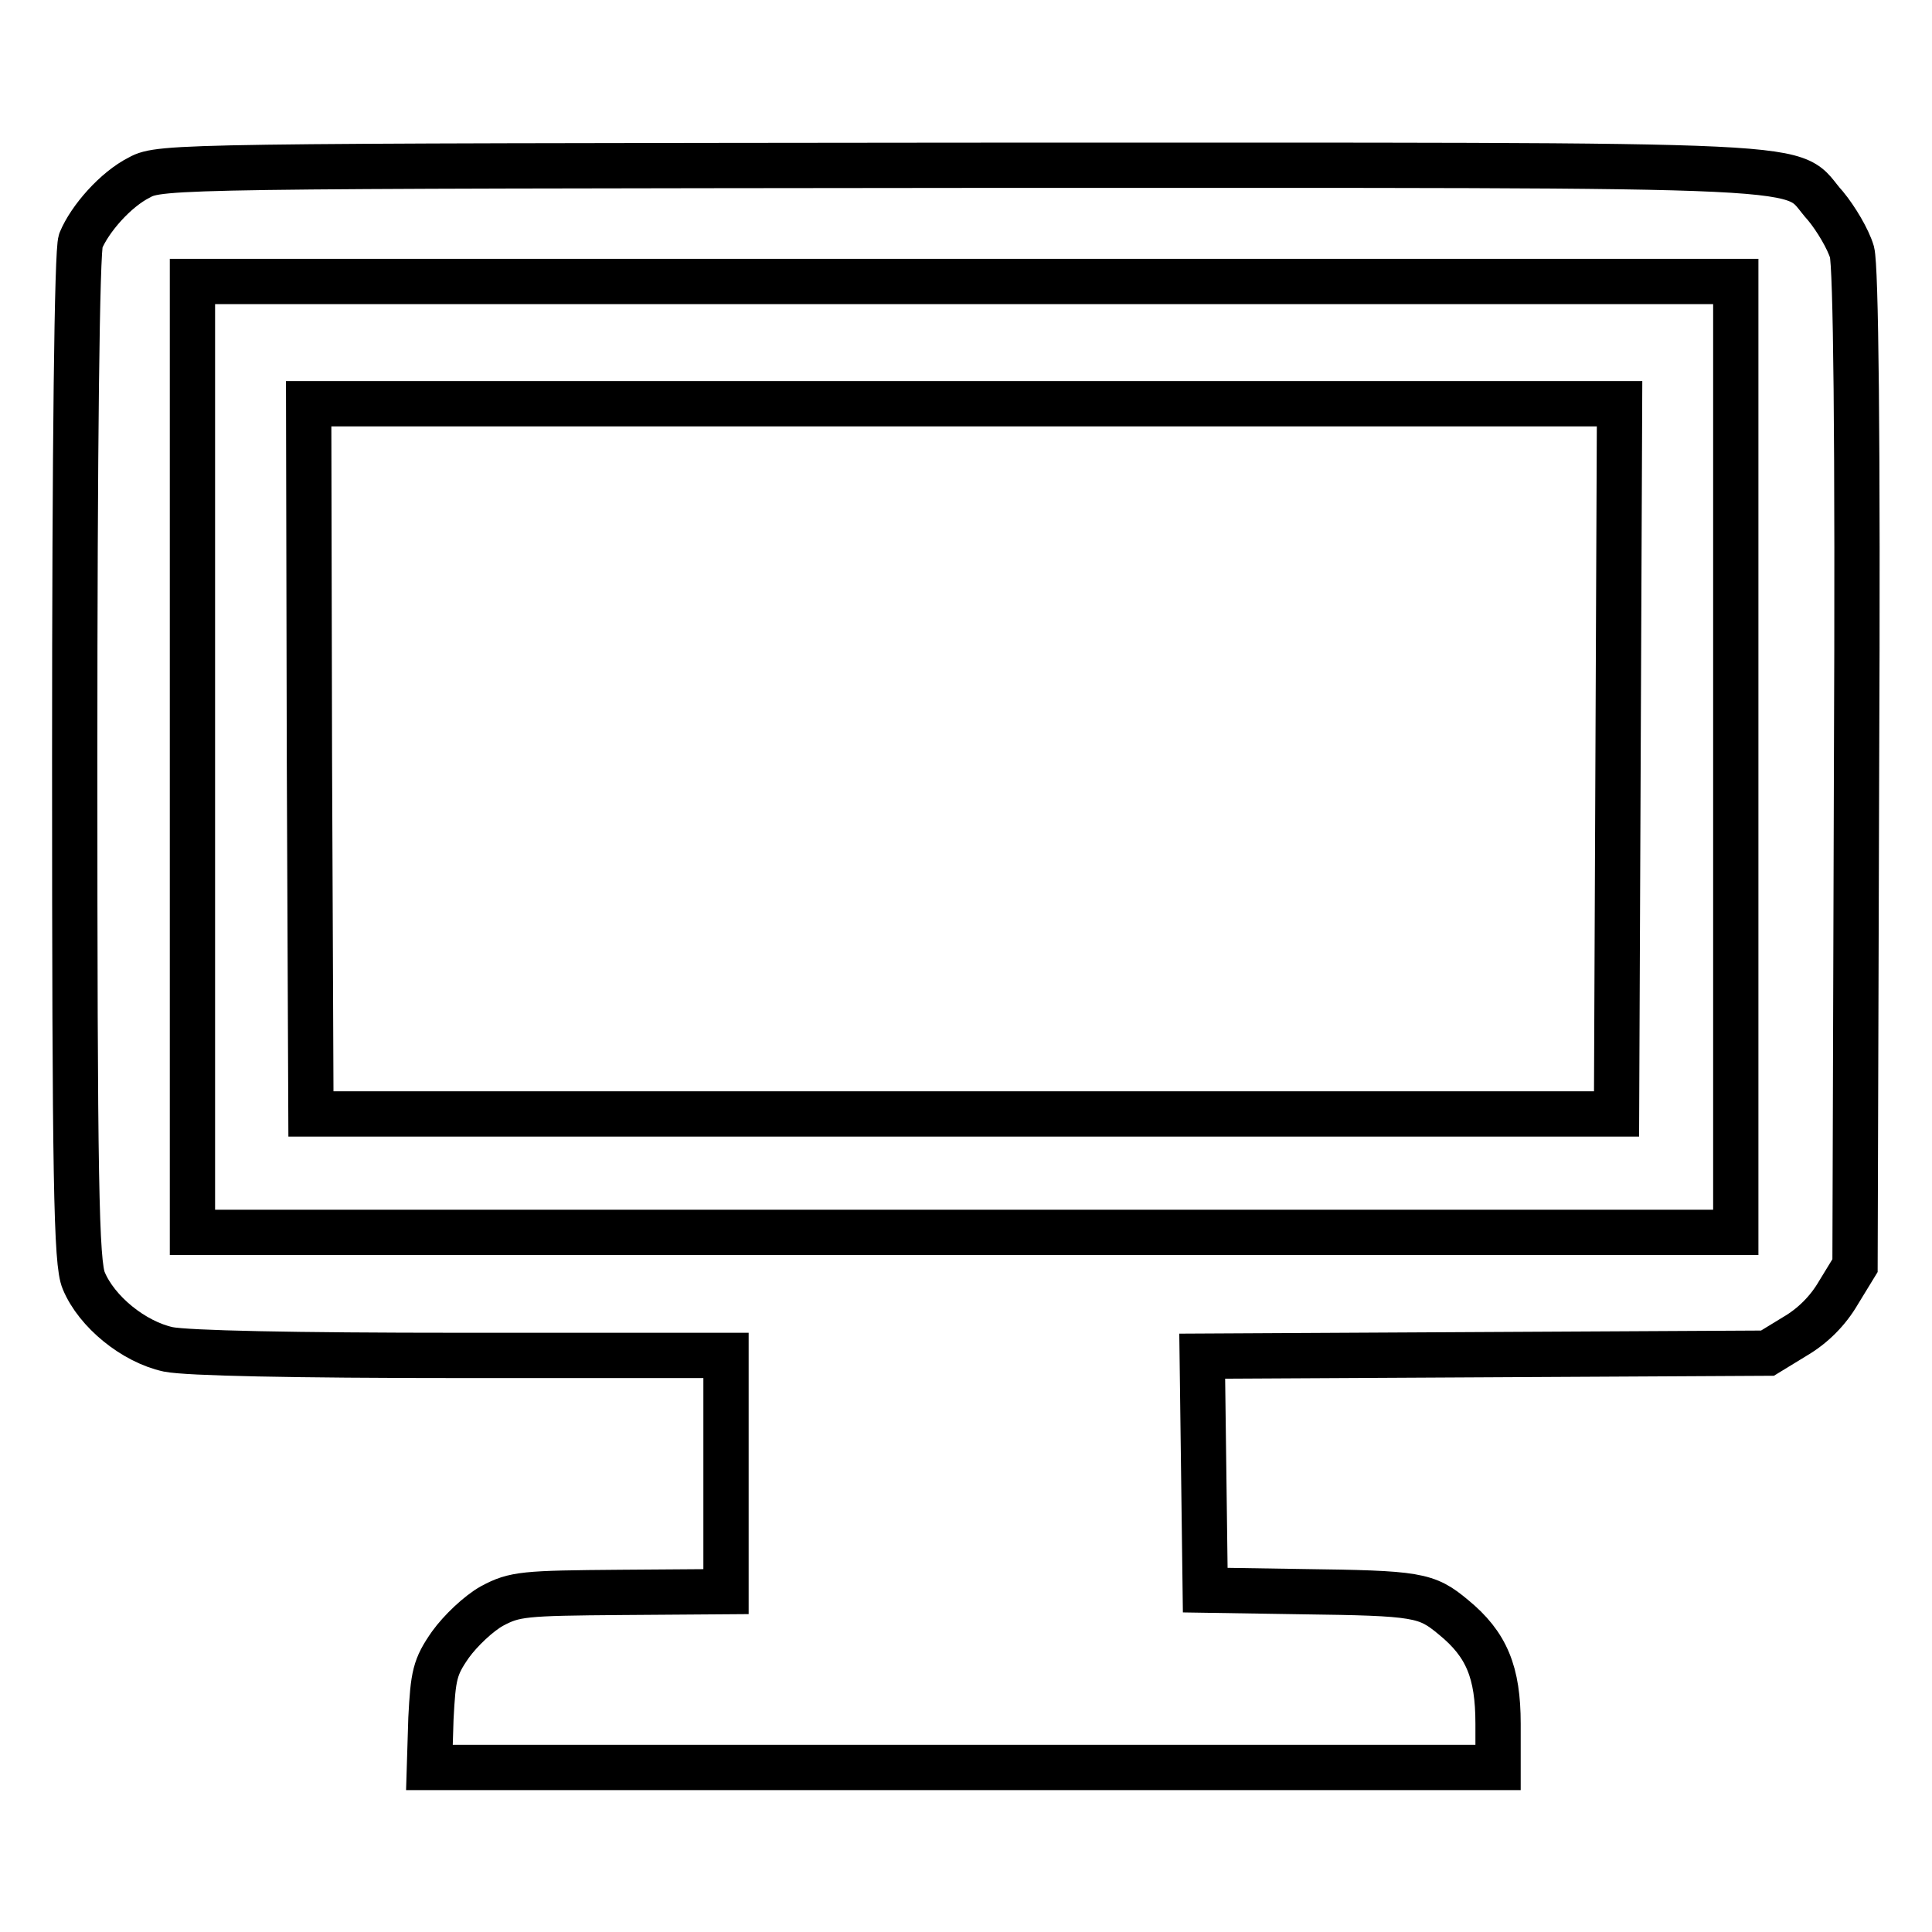 <?xml version="1.0" encoding="utf-8"?>
<!-- Svg Vector Icons : http://www.onlinewebfonts.com/icon -->
<!DOCTYPE svg PUBLIC "-//W3C//DTD SVG 1.1//EN" "http://www.w3.org/Graphics/SVG/1.1/DTD/svg11.dtd">
<svg version="1.1" xmlns="http://www.w3.org/2000/svg" xmlns:xlink="http://www.w3.org/1999/xlink" x="0px" y="0px" viewBox="0 0 256 256" enable-background="new 0 0 256 256" xml:space="preserve">
<g><g><g><path stroke-width="6" fill-opacity="0" stroke="#000000"  d="M18.5,23.5c-3.2,1.6-6.6,5.5-7.8,8.4c-0.5,1.2-0.8,27.2-0.8,68.6c0,56.1,0.2,66.9,1.2,69.2c1.7,4.1,6.6,8.1,11.2,9.1c2.6,0.5,16.3,0.8,38.9,0.8h35v15.6v15.7l-13.9,0.1c-12.9,0.1-14.1,0.2-17.1,1.8c-1.8,1-4.2,3.3-5.5,5.1c-2.1,3-2.3,4.1-2.6,9.8l-0.2,6.5h70.8h70.8v-5.8c0-6.8-1.5-10.5-5.9-14.1c-3.6-3-4.7-3.2-20.2-3.4l-12.7-0.2l-0.2-15.5l-0.2-15.5l37.4-0.2l37.5-0.2l3.6-2.2c2.4-1.4,4.4-3.4,5.8-5.8l2.2-3.6L246,102c0.2-45-0.1-66.6-0.6-68.6c-0.5-1.7-2.1-4.4-3.5-6.1c-5.3-5.8,4.4-5.4-114.2-5.4C24.4,22,21.2,22,18.5,23.5z M230,100.3v63H127.7H25.5v-63v-63h102.2H230L230,100.3L230,100.3z"/><path stroke-width="6" fill-opacity="0" stroke="#000000"  d="M41,100.5l0.2,47.1h86.5h86.5l0.2-47.1l0.2-47h-86.9H40.9L41,100.5z"/></g></g></g>
</svg>